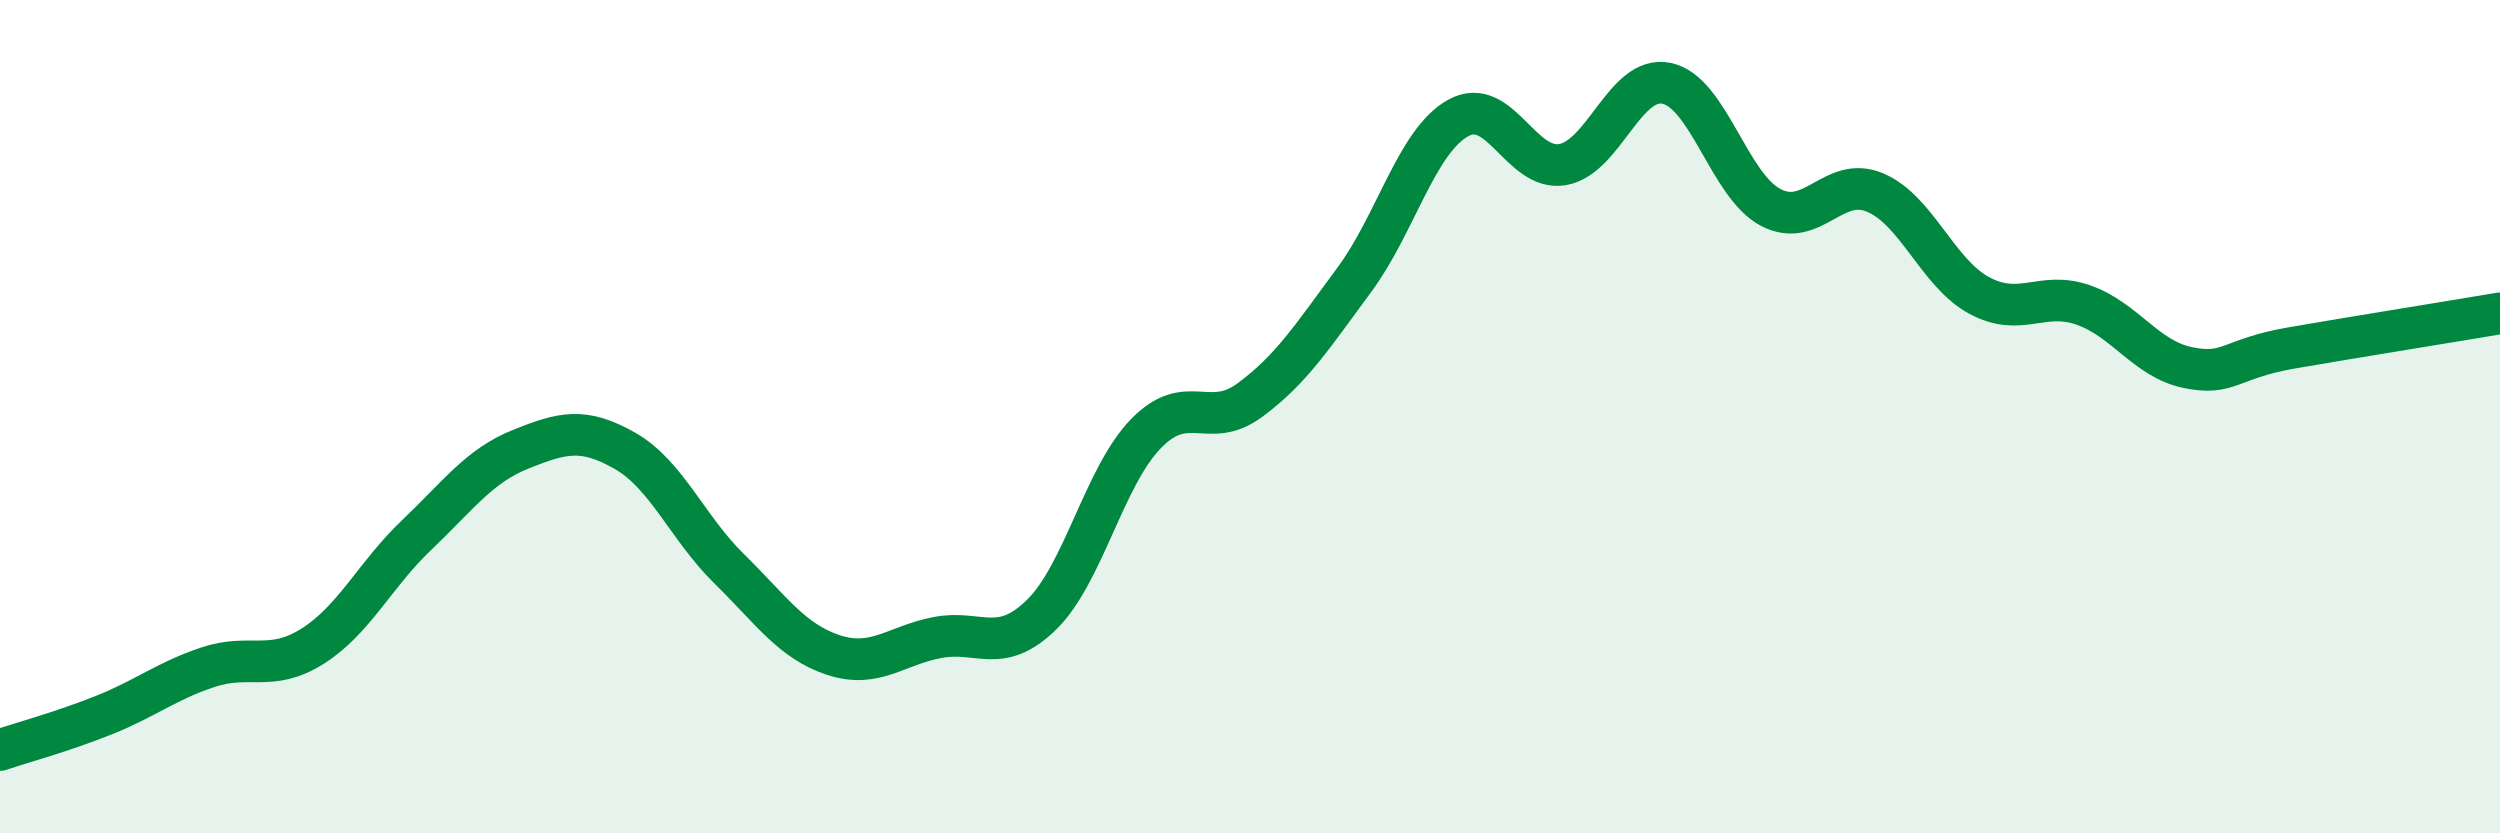 
    <svg width="60" height="20" viewBox="0 0 60 20" xmlns="http://www.w3.org/2000/svg">
      <path
        d="M 0,18 C 0.5,17.83 1.5,17.56 2.5,17.16 C 3.5,16.76 4,16.34 5,16.01 C 6,15.68 6.5,16.14 7.5,15.51 C 8.5,14.88 9,13.79 10,12.84 C 11,11.89 11.5,11.18 12.5,10.78 C 13.5,10.38 14,10.25 15,10.82 C 16,11.39 16.5,12.67 17.5,13.65 C 18.5,14.63 19,15.39 20,15.72 C 21,16.05 21.5,15.49 22.5,15.3 C 23.5,15.11 24,15.73 25,14.75 C 26,13.77 26.5,11.44 27.5,10.41 C 28.5,9.38 29,10.34 30,9.6 C 31,8.86 31.5,8.07 32.5,6.72 C 33.5,5.37 34,3.38 35,2.83 C 36,2.28 36.5,4.12 37.5,3.95 C 38.5,3.78 39,1.79 40,2 C 41,2.21 41.5,4.46 42.5,4.98 C 43.5,5.5 44,4.2 45,4.62 C 46,5.04 46.5,6.55 47.5,7.09 C 48.5,7.63 49,6.97 50,7.32 C 51,7.67 51.5,8.61 52.5,8.82 C 53.5,9.03 53.5,8.61 55,8.35 C 56.5,8.09 59,7.69 60,7.52L60 20L0 20Z"
        fill="#008740"
        opacity="0.1"
        stroke-linecap="round"
        stroke-linejoin="round"
      />
      <path
        d="M 0,18 C 0.5,17.83 1.5,17.56 2.5,17.16 C 3.5,16.76 4,16.34 5,16.01 C 6,15.68 6.5,16.14 7.5,15.51 C 8.5,14.88 9,13.79 10,12.84 C 11,11.89 11.5,11.18 12.5,10.78 C 13.5,10.38 14,10.25 15,10.82 C 16,11.39 16.5,12.67 17.5,13.65 C 18.5,14.63 19,15.39 20,15.72 C 21,16.05 21.5,15.49 22.5,15.3 C 23.5,15.11 24,15.73 25,14.75 C 26,13.77 26.5,11.44 27.5,10.41 C 28.5,9.38 29,10.34 30,9.6 C 31,8.86 31.5,8.07 32.5,6.72 C 33.5,5.37 34,3.38 35,2.83 C 36,2.28 36.5,4.12 37.5,3.95 C 38.5,3.78 39,1.79 40,2 C 41,2.21 41.5,4.46 42.5,4.98 C 43.5,5.5 44,4.2 45,4.62 C 46,5.04 46.5,6.55 47.5,7.09 C 48.5,7.63 49,6.97 50,7.32 C 51,7.67 51.5,8.61 52.5,8.82 C 53.5,9.03 53.5,8.61 55,8.35 C 56.5,8.09 59,7.69 60,7.52"
        stroke="#008740"
        stroke-width="1"
        fill="none"
        stroke-linecap="round"
        stroke-linejoin="round"
      />
    </svg>
  